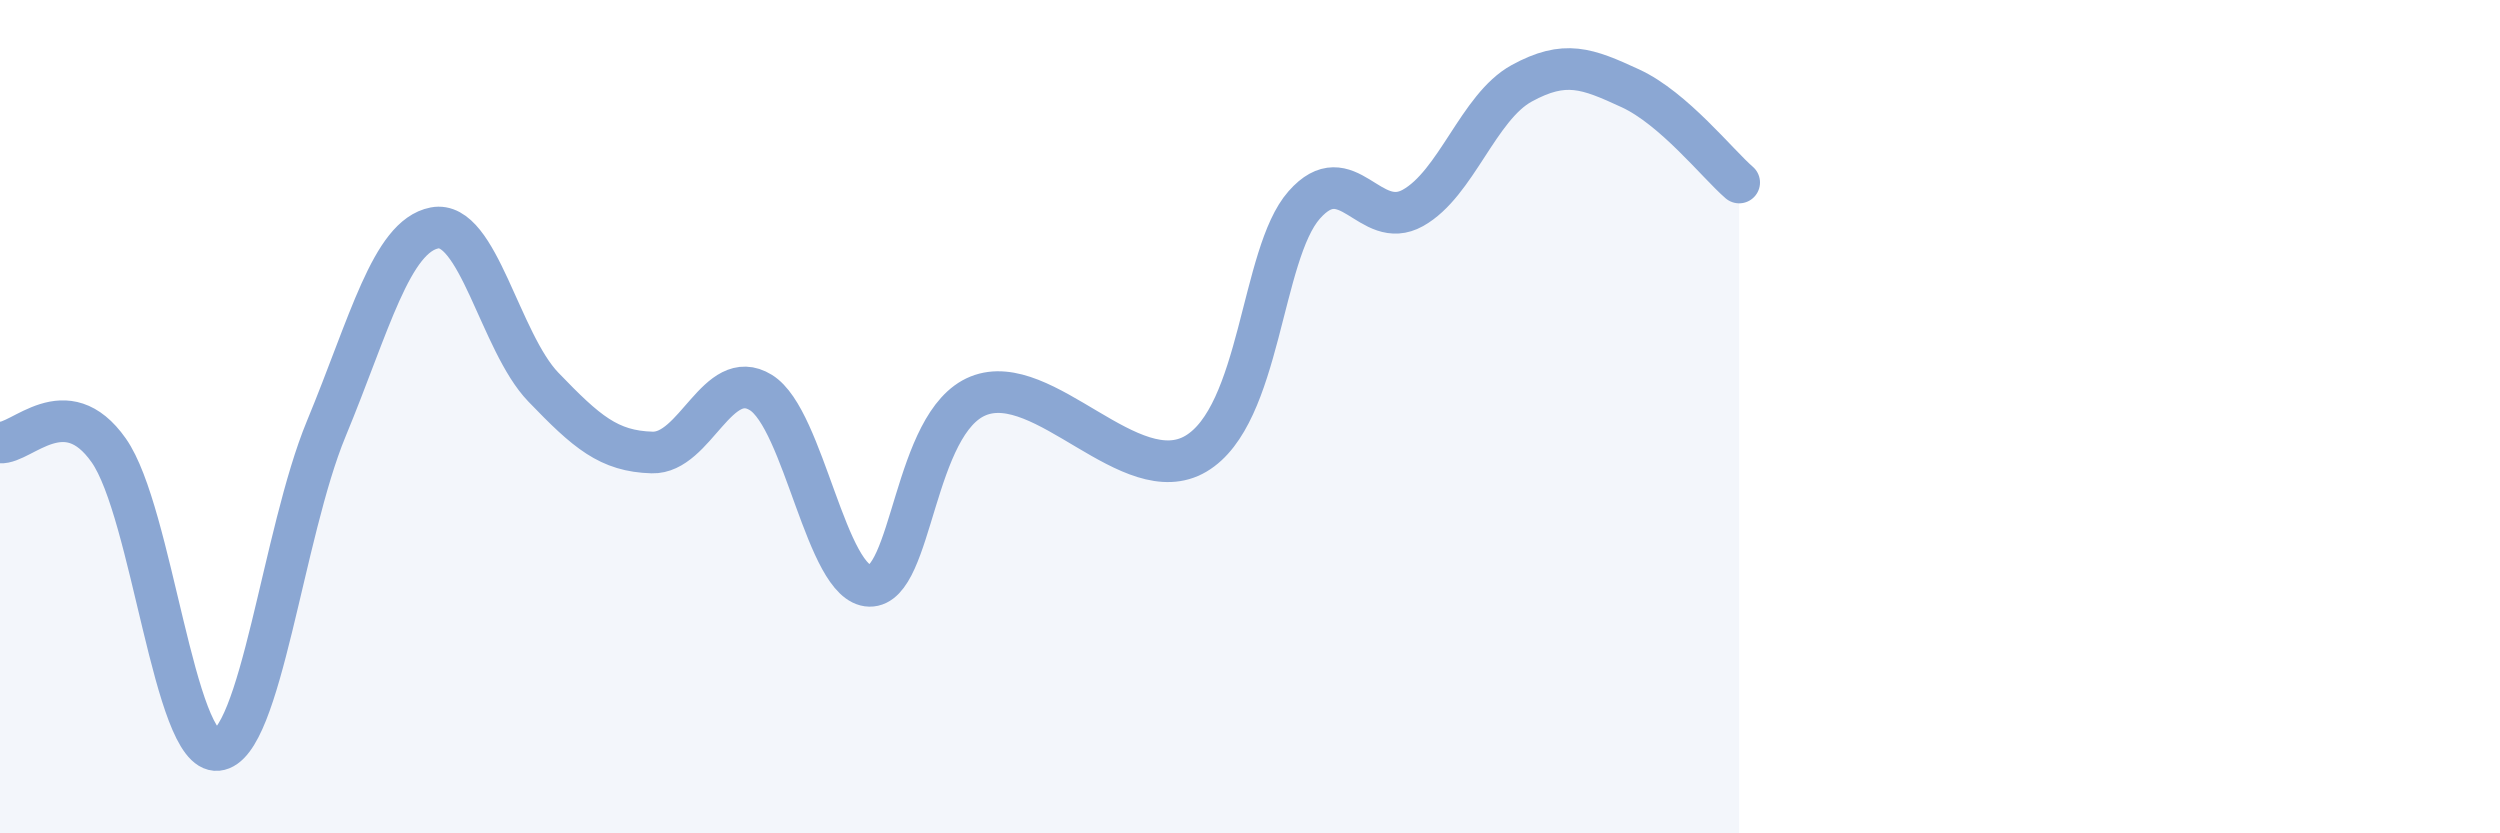 
    <svg width="60" height="20" viewBox="0 0 60 20" xmlns="http://www.w3.org/2000/svg">
      <path
        d="M 0,10.62 C 0.52,10.66 1.57,9.33 2.61,10.81 C 3.65,12.29 4.18,18.1 5.22,18 C 6.26,17.9 6.79,12.8 7.83,10.29 C 8.87,7.78 9.39,5.67 10.43,5.47 C 11.47,5.27 12,8.21 13.04,9.29 C 14.08,10.37 14.61,10.83 15.65,10.86 C 16.69,10.89 17.22,8.78 18.26,9.42 C 19.3,10.06 19.83,14.04 20.87,14.06 C 21.91,14.08 21.91,10.13 23.48,9.5 C 25.05,8.87 27.14,11.81 28.7,10.89 C 30.26,9.97 30.26,6.1 31.3,4.92 C 32.34,3.74 32.87,5.57 33.91,4.99 C 34.95,4.41 35.48,2.57 36.52,2 C 37.56,1.43 38.09,1.64 39.13,2.12 C 40.17,2.6 41.22,3.93 41.74,4.38L41.74 20L0 20Z"
        fill="#8ba7d3"
        opacity="0.1"
        stroke-linecap="round"
        stroke-linejoin="round"
      />
      <path
        d="M 0,10.62 C 0.52,10.66 1.57,9.33 2.61,10.81 C 3.65,12.29 4.18,18.1 5.22,18 C 6.26,17.9 6.79,12.8 7.83,10.29 C 8.87,7.78 9.39,5.67 10.43,5.47 C 11.47,5.27 12,8.21 13.04,9.29 C 14.08,10.37 14.61,10.83 15.65,10.86 C 16.69,10.89 17.22,8.78 18.26,9.42 C 19.3,10.06 19.83,14.04 20.87,14.06 C 21.91,14.08 21.91,10.13 23.48,9.5 C 25.05,8.87 27.14,11.81 28.7,10.89 C 30.26,9.97 30.26,6.1 31.3,4.92 C 32.34,3.74 32.87,5.57 33.91,4.99 C 34.95,4.41 35.48,2.57 36.52,2 C 37.56,1.43 38.09,1.64 39.13,2.12 C 40.17,2.6 41.22,3.93 41.74,4.38"
        stroke="#8ba7d3"
        stroke-width="1"
        fill="none"
        stroke-linecap="round"
        stroke-linejoin="round"
      />
    </svg>
  